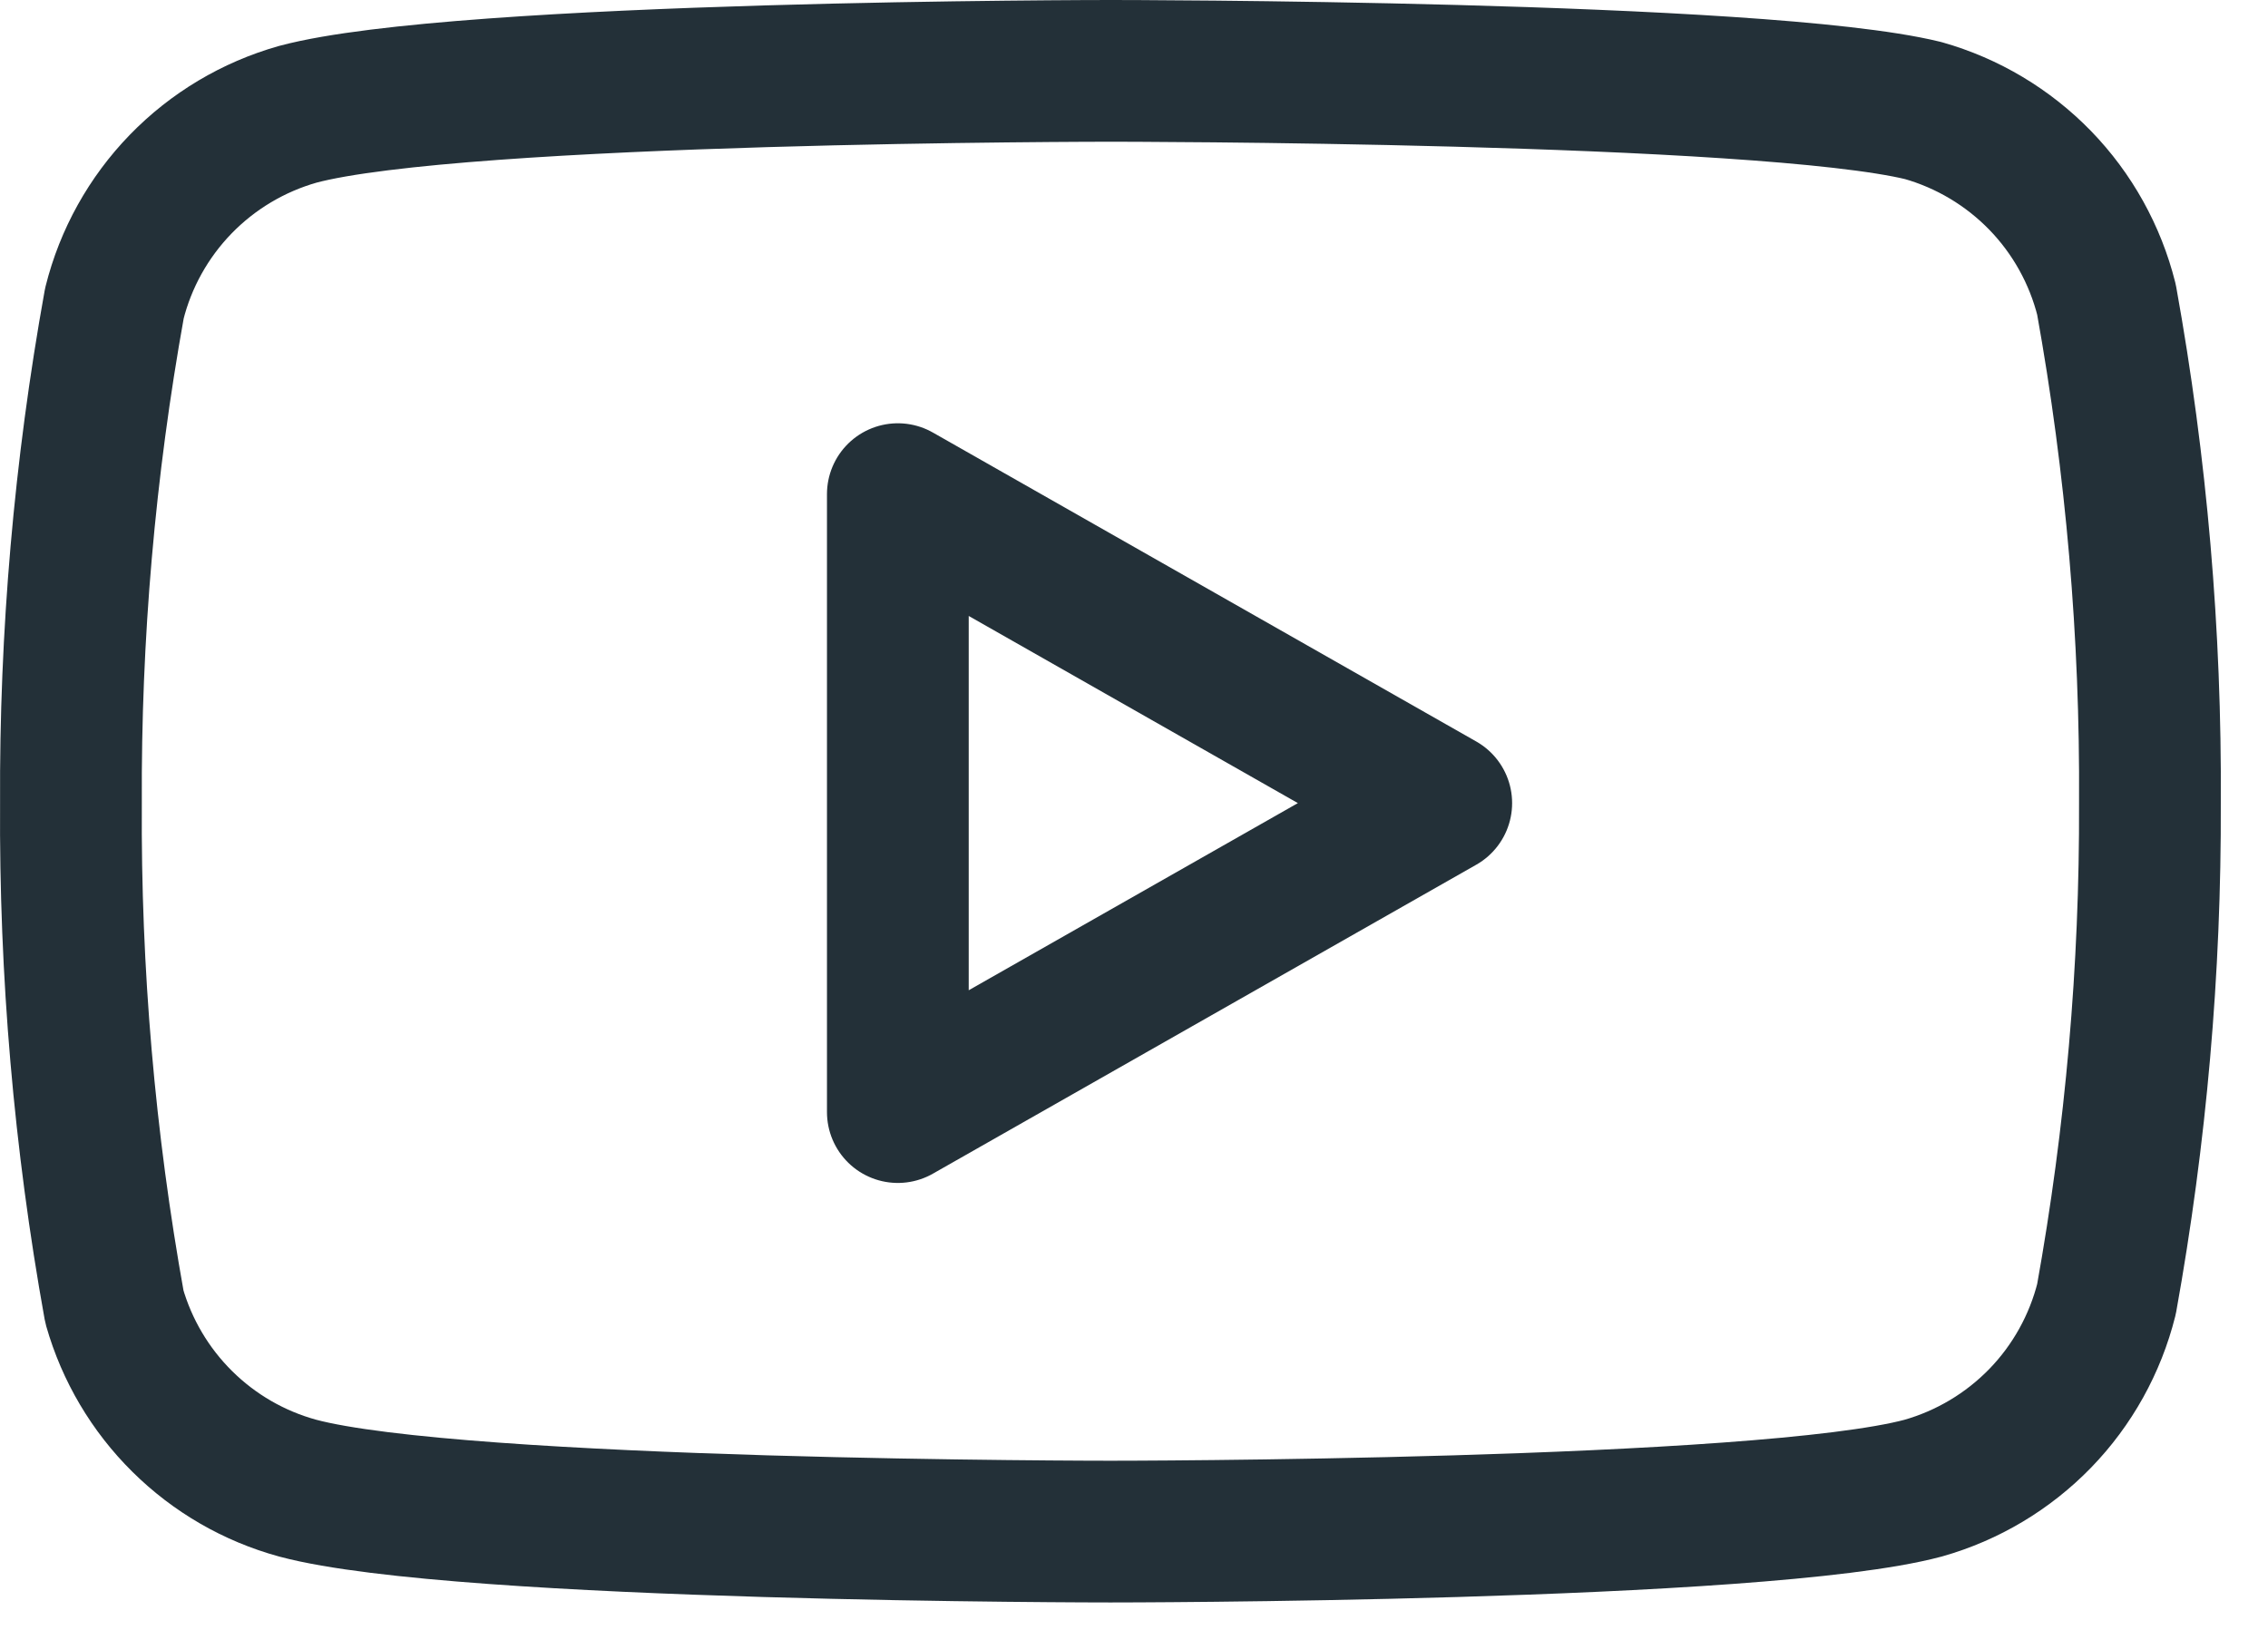 <svg width="32" height="23" viewBox="0 0 32 23" fill="none" xmlns="http://www.w3.org/2000/svg">
<path d="M29.721 4.227C29.562 3.594 29.24 3.014 28.786 2.546C28.331 2.078 27.762 1.738 27.134 1.56C24.841 1 15.667 1 15.667 1C15.667 1 6.494 1 4.201 1.613C3.573 1.791 3.003 2.131 2.549 2.599C2.095 3.067 1.772 3.647 1.614 4.28C1.194 6.607 0.989 8.968 1.001 11.333C0.986 13.716 1.191 16.095 1.614 18.44C1.789 19.053 2.119 19.611 2.572 20.059C3.025 20.508 3.586 20.832 4.201 21C6.494 21.613 15.667 21.613 15.667 21.613C15.667 21.613 24.841 21.613 27.134 21C27.762 20.822 28.331 20.482 28.786 20.014C29.24 19.546 29.562 18.966 29.721 18.333C30.137 16.023 30.343 13.68 30.334 11.333C30.349 8.951 30.144 6.572 29.721 4.227Z" stroke="#233038" stroke-width="2" stroke-linecap="round" stroke-linejoin="round"/>
<path d="M12.668 15.693L20.335 11.333L12.668 6.973V15.693Z" stroke="#233038" stroke-width="2" stroke-linecap="round" stroke-linejoin="round"/>
</svg>
